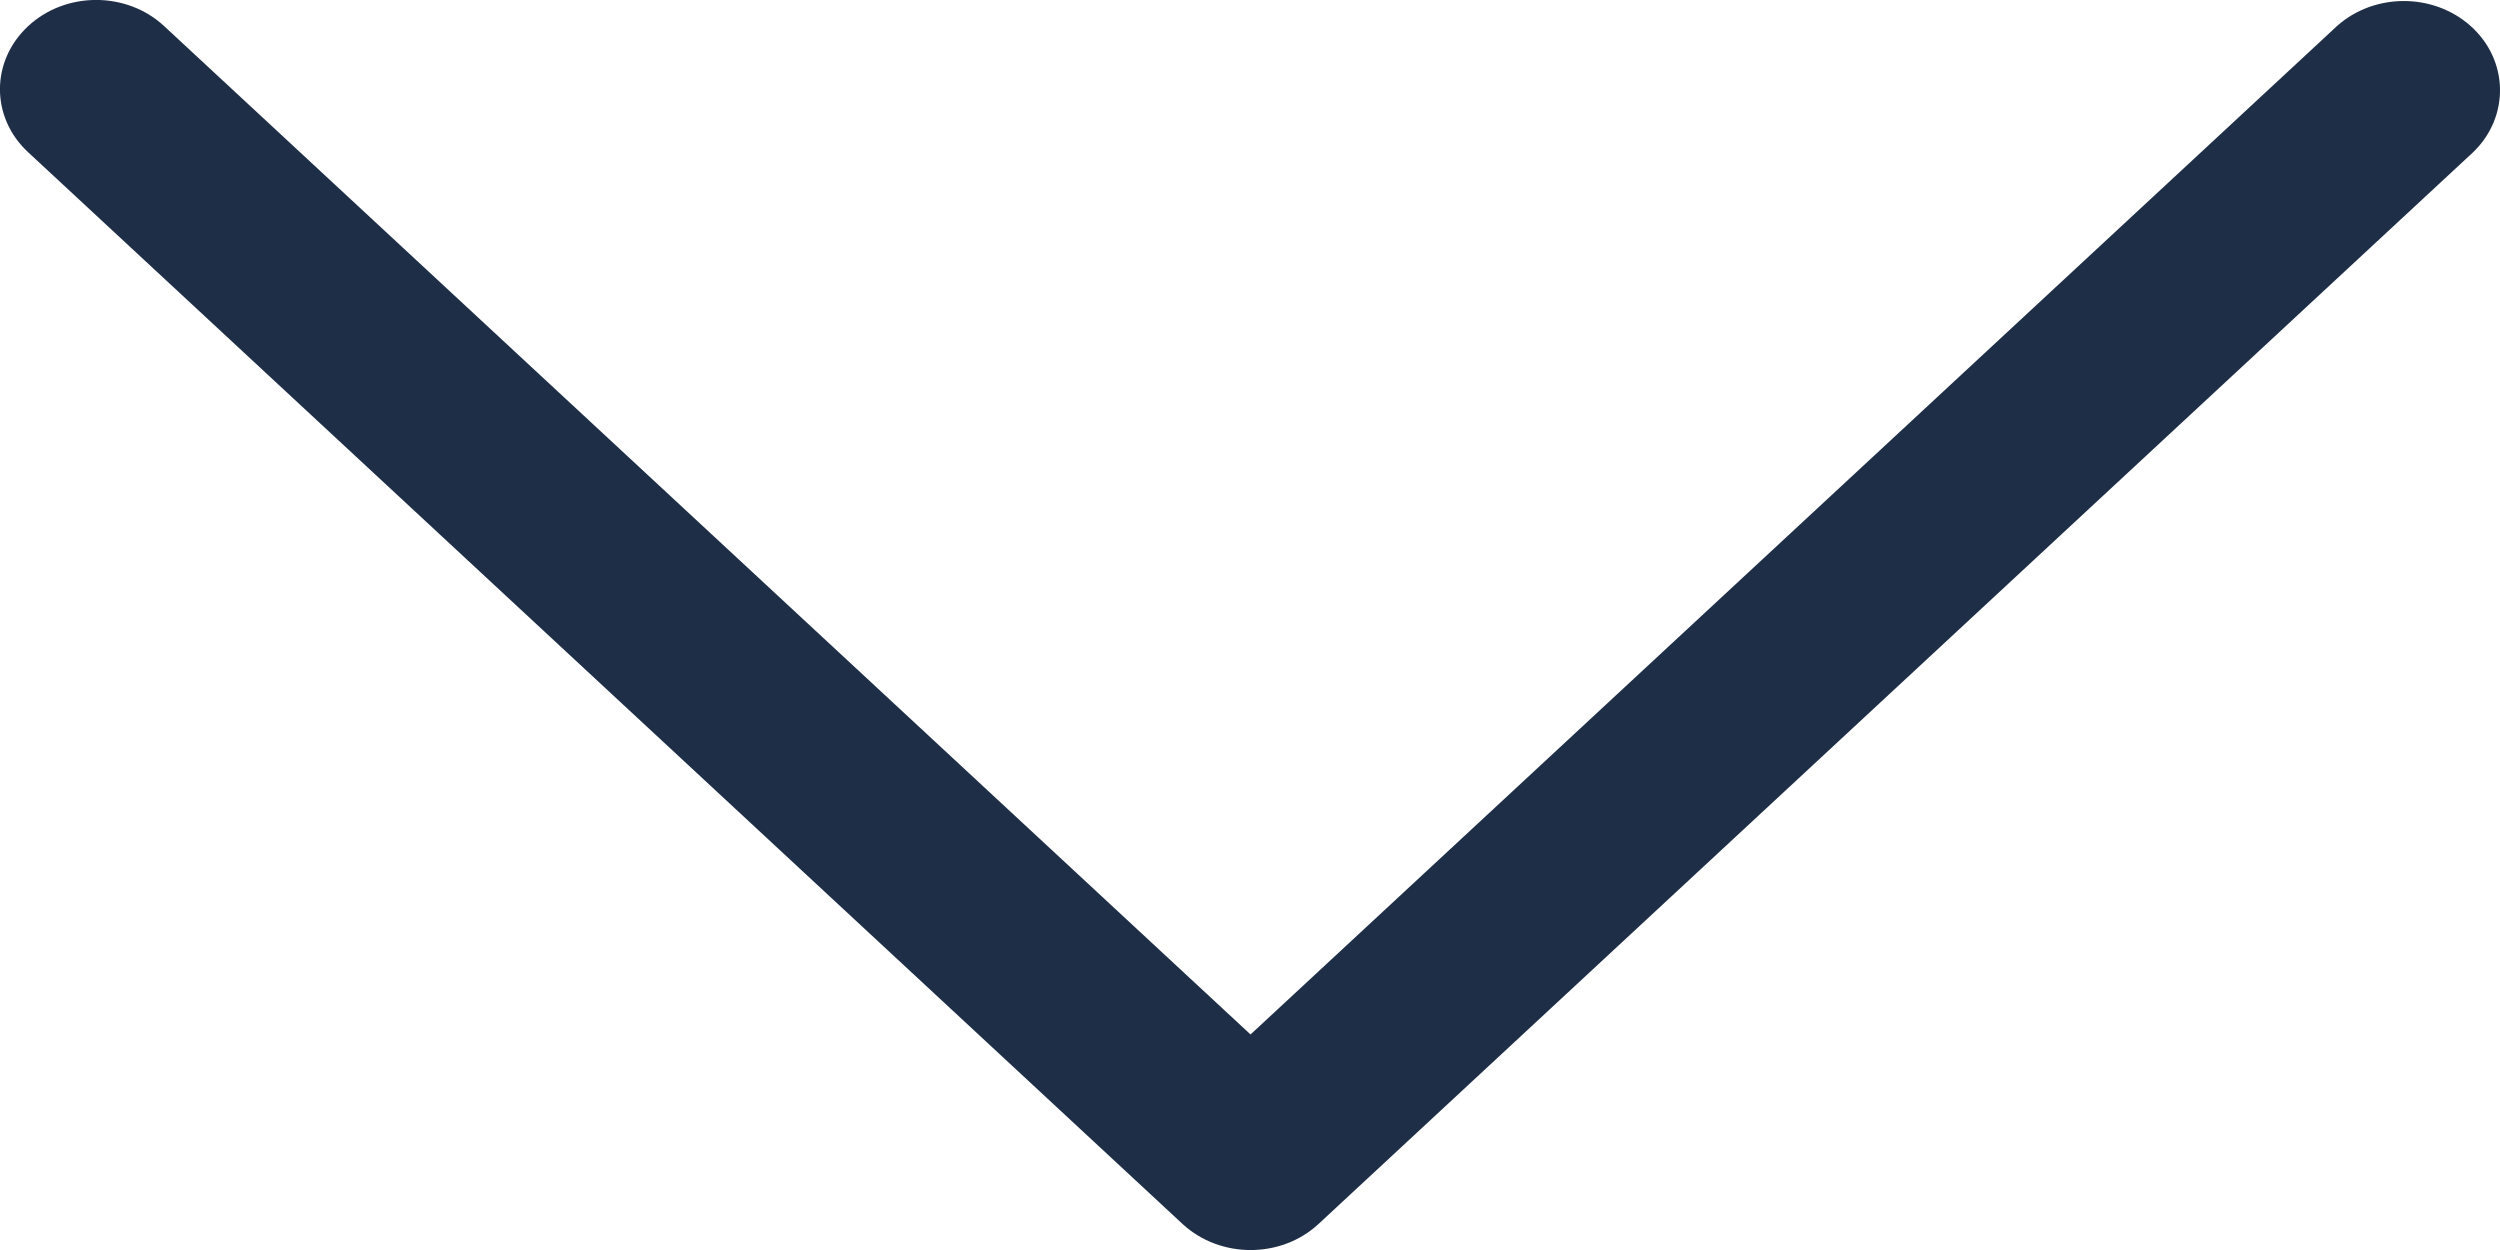 <?xml version="1.0" encoding="utf-8"?>
<svg width="14px" height="7px" viewBox="0 0 14 7" version="1.1" xmlns:xlink="http://www.w3.org/1999/xlink" xmlns="http://www.w3.org/2000/svg">
  <path d="M6.854 6.616L0.853 0.151C0.655 -0.055 0.338 -0.05 0.146 0.164C-0.041 0.373 -0.041 0.704 0.146 0.913L5.793 6.997L0.146 13.081C-0.049 13.291 -0.049 13.632 0.146 13.842C0.342 14.053 0.658 14.053 0.853 13.842L6.854 7.378C7.049 7.167 7.049 6.826 6.854 6.616Z" transform="matrix(-4.371139E-08 1 -1 -4.371139E-08 14 0)" id="Path-Copy-4" fill="#1E2E46" stroke="none" />
</svg>